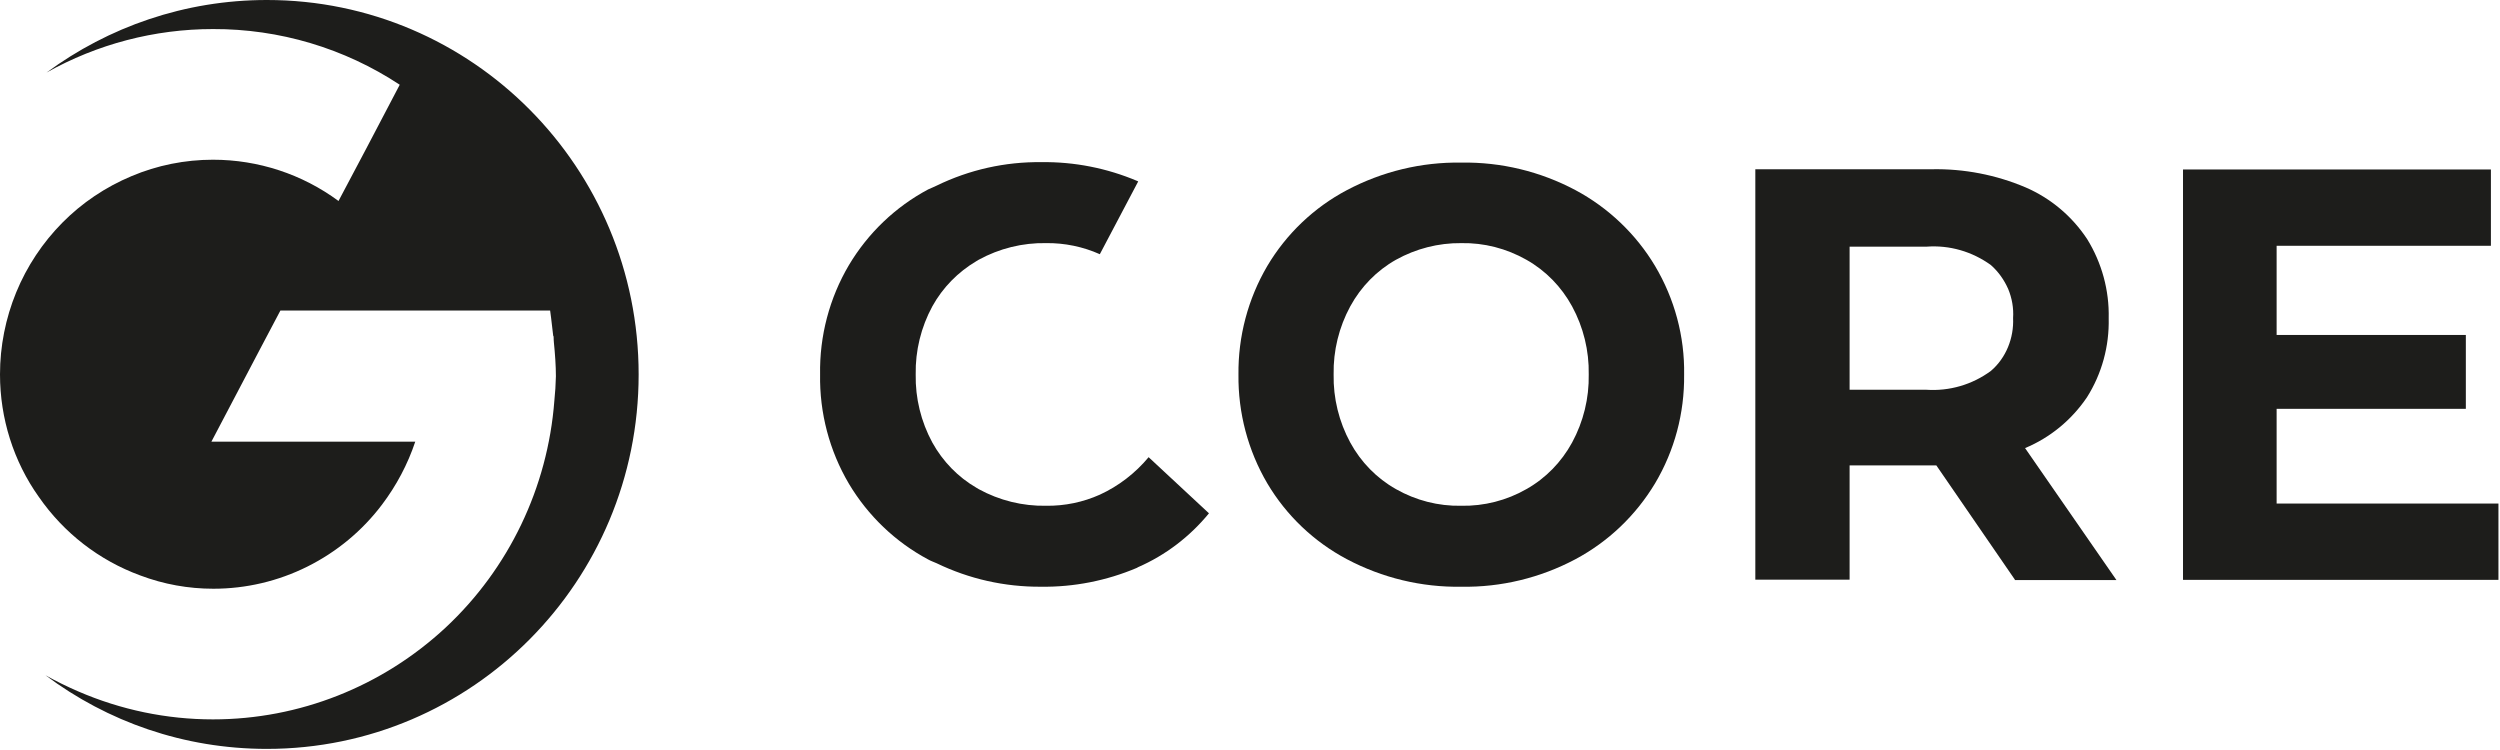 <?xml version="1.0" encoding="UTF-8"?> <!-- Generator: Adobe Illustrator 27.0.0, SVG Export Plug-In . SVG Version: 6.00 Build 0) --> <svg xmlns="http://www.w3.org/2000/svg" xmlns:xlink="http://www.w3.org/1999/xlink" id="Слой_1" x="0px" y="0px" viewBox="0 0 1127 338" style="enable-background:new 0 0 1127 338;" xml:space="preserve"> <style type="text/css"> .st0{fill-rule:evenodd;clip-rule:evenodd;fill:#1D1D1B;} .st1{fill:#1D1D1B;} </style> <path class="st0" d="M287.9,168.8c0,93.2-75,168.8-167.6,168.8c-37.4,0-71.9-12.3-99.8-33.2c4.8,2.7,9.7,5.1,14.8,7.3 c19.2,8.3,39.8,12.6,60.7,12.6c38.9,0,76.3-14.8,104.9-41.4c28.5-26.6,46-63.1,49-102.2c0.4-3.7,0.6-7.4,0.7-11.1 c0-4.7-0.4-10.2-0.9-15.1c0-0.5-0.1-1-0.1-1.4c0-0.6,0-1.1-0.1-1.7l-0.1,0.1c-0.7-6.5-1.4-11.5-1.4-11.5H126.4l-9.4,17.8l-21.7,41.3 h91.9c-3.4,10.2-8.5,19.8-15,28.4c-8.9,11.8-20.4,21.3-33.6,27.9c-13.2,6.6-27.7,10-42.4,10c-11.3,0-22.4-2-33-6 c-18.5-6.8-34.4-19.1-45.7-35.4C6.1,208,0,188.6,0,168.8c0-12.7,2.5-25.3,7.3-37c4.8-11.7,11.9-22.4,20.8-31.4 c8.9-9,19.5-16.1,31.2-21c11.6-4.9,24.1-7.4,36.7-7.4c20.4,0,40.2,6.5,56.6,18.6l12.6-23.8l15-28.6c-25-16.5-54.3-25.2-84.2-25.1 c-26.4,0-52.2,6.8-75,19.6C48.8,12.2,83.2,0,120.3,0C212.9,0,287.9,75.6,287.9,168.8z"></path> <path class="st1" d="M517.8,206.1c-6,7.2-13.5,13-22,16.9c-7.6,3.4-15.8,5.1-24.2,5c-10.6,0.2-21.1-2.4-30.4-7.5 c-0.3-0.2-0.6-0.4-1-0.6c-8.3-4.8-15.2-11.9-19.9-20.4c-5.1-9.4-7.7-20-7.5-30.7c-0.2-10.7,2.4-21.3,7.5-30.7 c4.7-8.5,11.6-15.5,19.9-20.4c0.3-0.2,0.6-0.4,1-0.6c9.3-5.1,19.8-7.7,30.4-7.5c8.3-0.1,16.6,1.6,24.2,5l17.3-32.8 c-0.1-0.1-0.3-0.1-0.4-0.2c-13.7-5.8-28.4-8.7-43.2-8.5c-16.4-0.2-32.5,3.4-47.3,10.6c-1.2,0.6-2.5,1.1-3.8,1.7 c-14.8,7.9-27.1,19.7-35.7,34.1c-8.8,14.9-13.3,32-13,49.3c-0.3,17.3,4.2,34.4,13,49.3c8.6,14.4,20.9,26.2,35.7,34.1 c1.2,0.7,2.5,1.1,3.8,1.7c14.7,7.1,30.7,10.7,47,10.6c14.9,0.2,29.6-2.7,43.3-8.5c0.2-0.1,0.3-0.2,0.5-0.3 c12.4-5.4,23.4-13.8,32-24.3L517.8,206.1z"></path> <path class="st1" d="M607.2,252.1c-14.9-7.9-27.3-19.7-35.9-34.2c-8.7-14.8-13.2-31.8-13-49c-0.2-17.2,4.3-34.2,13-49 c8.6-14.5,21.1-26.4,35.9-34.2c15.9-8.4,33.6-12.7,51.6-12.4c17.9-0.3,35.6,4,51.4,12.4c14.8,7.9,27.3,19.8,35.9,34.2 c8.8,14.8,13.4,31.8,13.1,49c0.2,17.3-4.3,34.2-13.1,49c-8.7,14.5-21.1,26.3-35.9,34.2c-15.8,8.4-33.5,12.7-51.4,12.4 C640.8,264.8,623.1,260.5,607.2,252.1z M688.1,220.5c8.7-4.9,15.8-12.2,20.6-21c5.1-9.4,7.7-20,7.5-30.7c0.2-10.7-2.4-21.3-7.5-30.7 c-4.8-8.8-11.9-16.1-20.6-21c-9-5.1-19.1-7.7-29.4-7.5c-10.3-0.1-20.4,2.5-29.4,7.5c-8.7,4.9-15.8,12.2-20.6,21 c-5.1,9.4-7.7,20-7.5,30.7c-0.2,10.7,2.4,21.3,7.5,30.7c4.8,8.8,11.9,16.1,20.6,21c9,5.1,19.1,7.7,29.4,7.5 C669,228.2,679.2,225.6,688.1,220.5z"></path> <path class="st1" d="M908.3,261.3l-35.4-51.5h-39.1v51.5h-42.5v-185h79.5c14.5-0.3,29,2.5,42.4,8.2c11.3,4.9,20.9,13,27.7,23.3 c6.6,10.7,10,23.1,9.7,35.7c0.3,12.6-3.1,25-9.8,35.6c-6.9,10.2-16.6,18.2-27.9,22.9l41.2,59.5H908.3z M897.5,119.5 c-8.4-6.1-18.7-9.1-29.1-8.3h-34.6v64.5h34.6c10.4,0.7,20.7-2.3,29.1-8.5c3.4-2.9,6-6.6,7.7-10.7c1.7-4.1,2.5-8.6,2.3-13.1 c0.3-4.5-0.5-9-2.2-13.1C903.5,126.2,900.9,122.5,897.5,119.5z"></path> <path class="st1" d="M1126.3,227v34.4H984.1v-185h138.8v34.4h-96.6v40.2h85.3v33.3h-85.3V227H1126.3z"></path> </svg> 